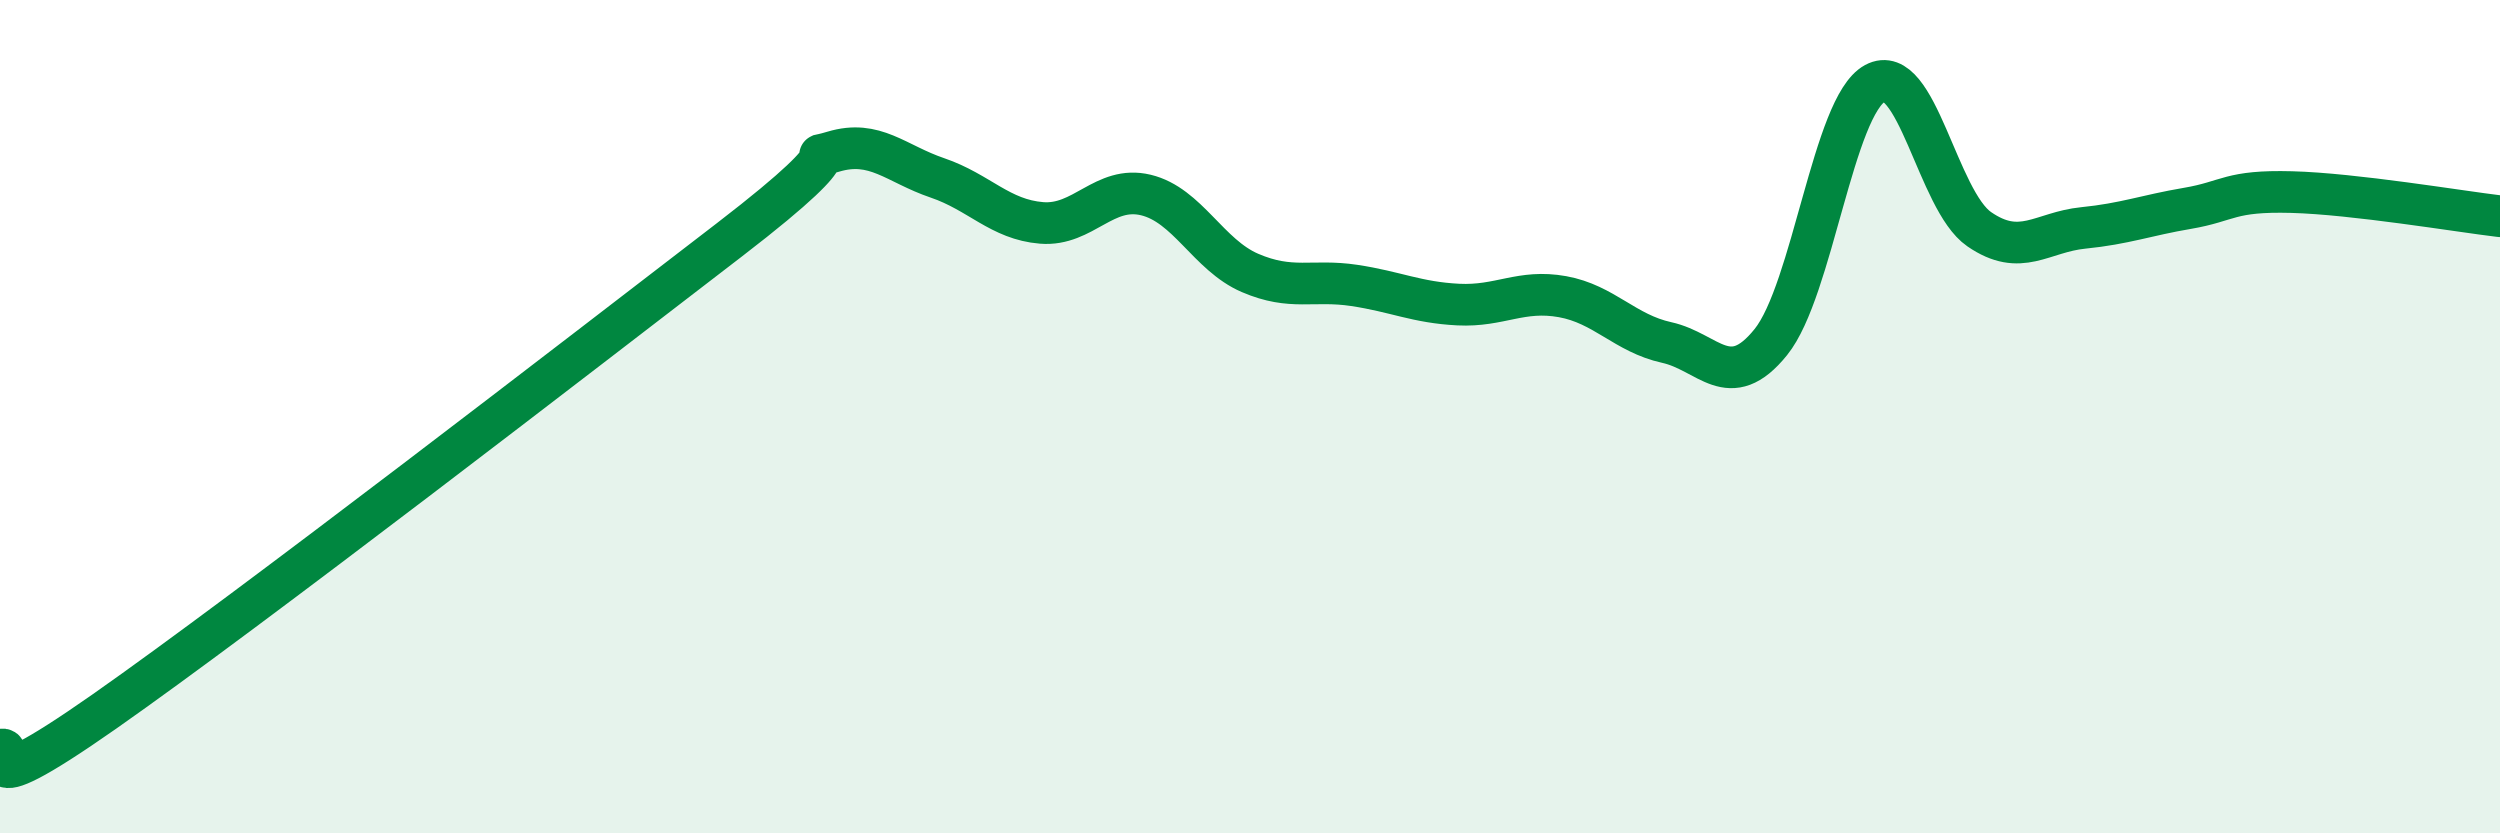 
    <svg width="60" height="20" viewBox="0 0 60 20" xmlns="http://www.w3.org/2000/svg">
      <path
        d="M 0,18 C 0.5,17.82 -1,19.53 2.5,17.08 C 6,14.63 14,8.45 17.5,5.76 C 21,3.07 19,3.94 20,3.64 C 21,3.34 21.5,3.93 22.5,4.27 C 23.5,4.61 24,5.27 25,5.35 C 26,5.43 26.5,4.44 27.5,4.68 C 28.5,4.92 29,6.12 30,6.55 C 31,6.98 31.5,6.7 32.5,6.85 C 33.5,7 34,7.26 35,7.31 C 36,7.36 36.5,6.94 37.5,7.12 C 38.5,7.3 39,8 40,8.22 C 41,8.44 41.5,9.45 42.5,8.21 C 43.5,6.97 44,2.54 45,2 C 46,1.46 46.5,4.81 47.5,5.5 C 48.5,6.19 49,5.57 50,5.47 C 51,5.37 51.5,5.17 52.5,5 C 53.5,4.83 53.5,4.57 55,4.61 C 56.5,4.65 59,5.07 60,5.19L60 20L0 20Z"
        fill="#008740"
        opacity="0.1"
        stroke-linecap="round"
        stroke-linejoin="round"
      />
      <path
        d="M 0,18 C 0.5,17.82 -1,19.53 2.5,17.08 C 6,14.63 14,8.45 17.5,5.76 C 21,3.07 19,3.94 20,3.64 C 21,3.34 21.5,3.93 22.5,4.27 C 23.5,4.61 24,5.27 25,5.35 C 26,5.43 26.5,4.44 27.5,4.68 C 28.5,4.92 29,6.12 30,6.55 C 31,6.98 31.5,6.7 32.5,6.85 C 33.5,7 34,7.26 35,7.31 C 36,7.36 36.5,6.94 37.5,7.12 C 38.5,7.3 39,8 40,8.22 C 41,8.44 41.5,9.45 42.5,8.21 C 43.5,6.97 44,2.54 45,2 C 46,1.46 46.5,4.81 47.5,5.5 C 48.5,6.19 49,5.57 50,5.47 C 51,5.37 51.5,5.17 52.5,5 C 53.5,4.83 53.5,4.57 55,4.61 C 56.5,4.65 59,5.07 60,5.19"
        stroke="#008740"
        stroke-width="1"
        fill="none"
        stroke-linecap="round"
        stroke-linejoin="round"
      />
    </svg>
  